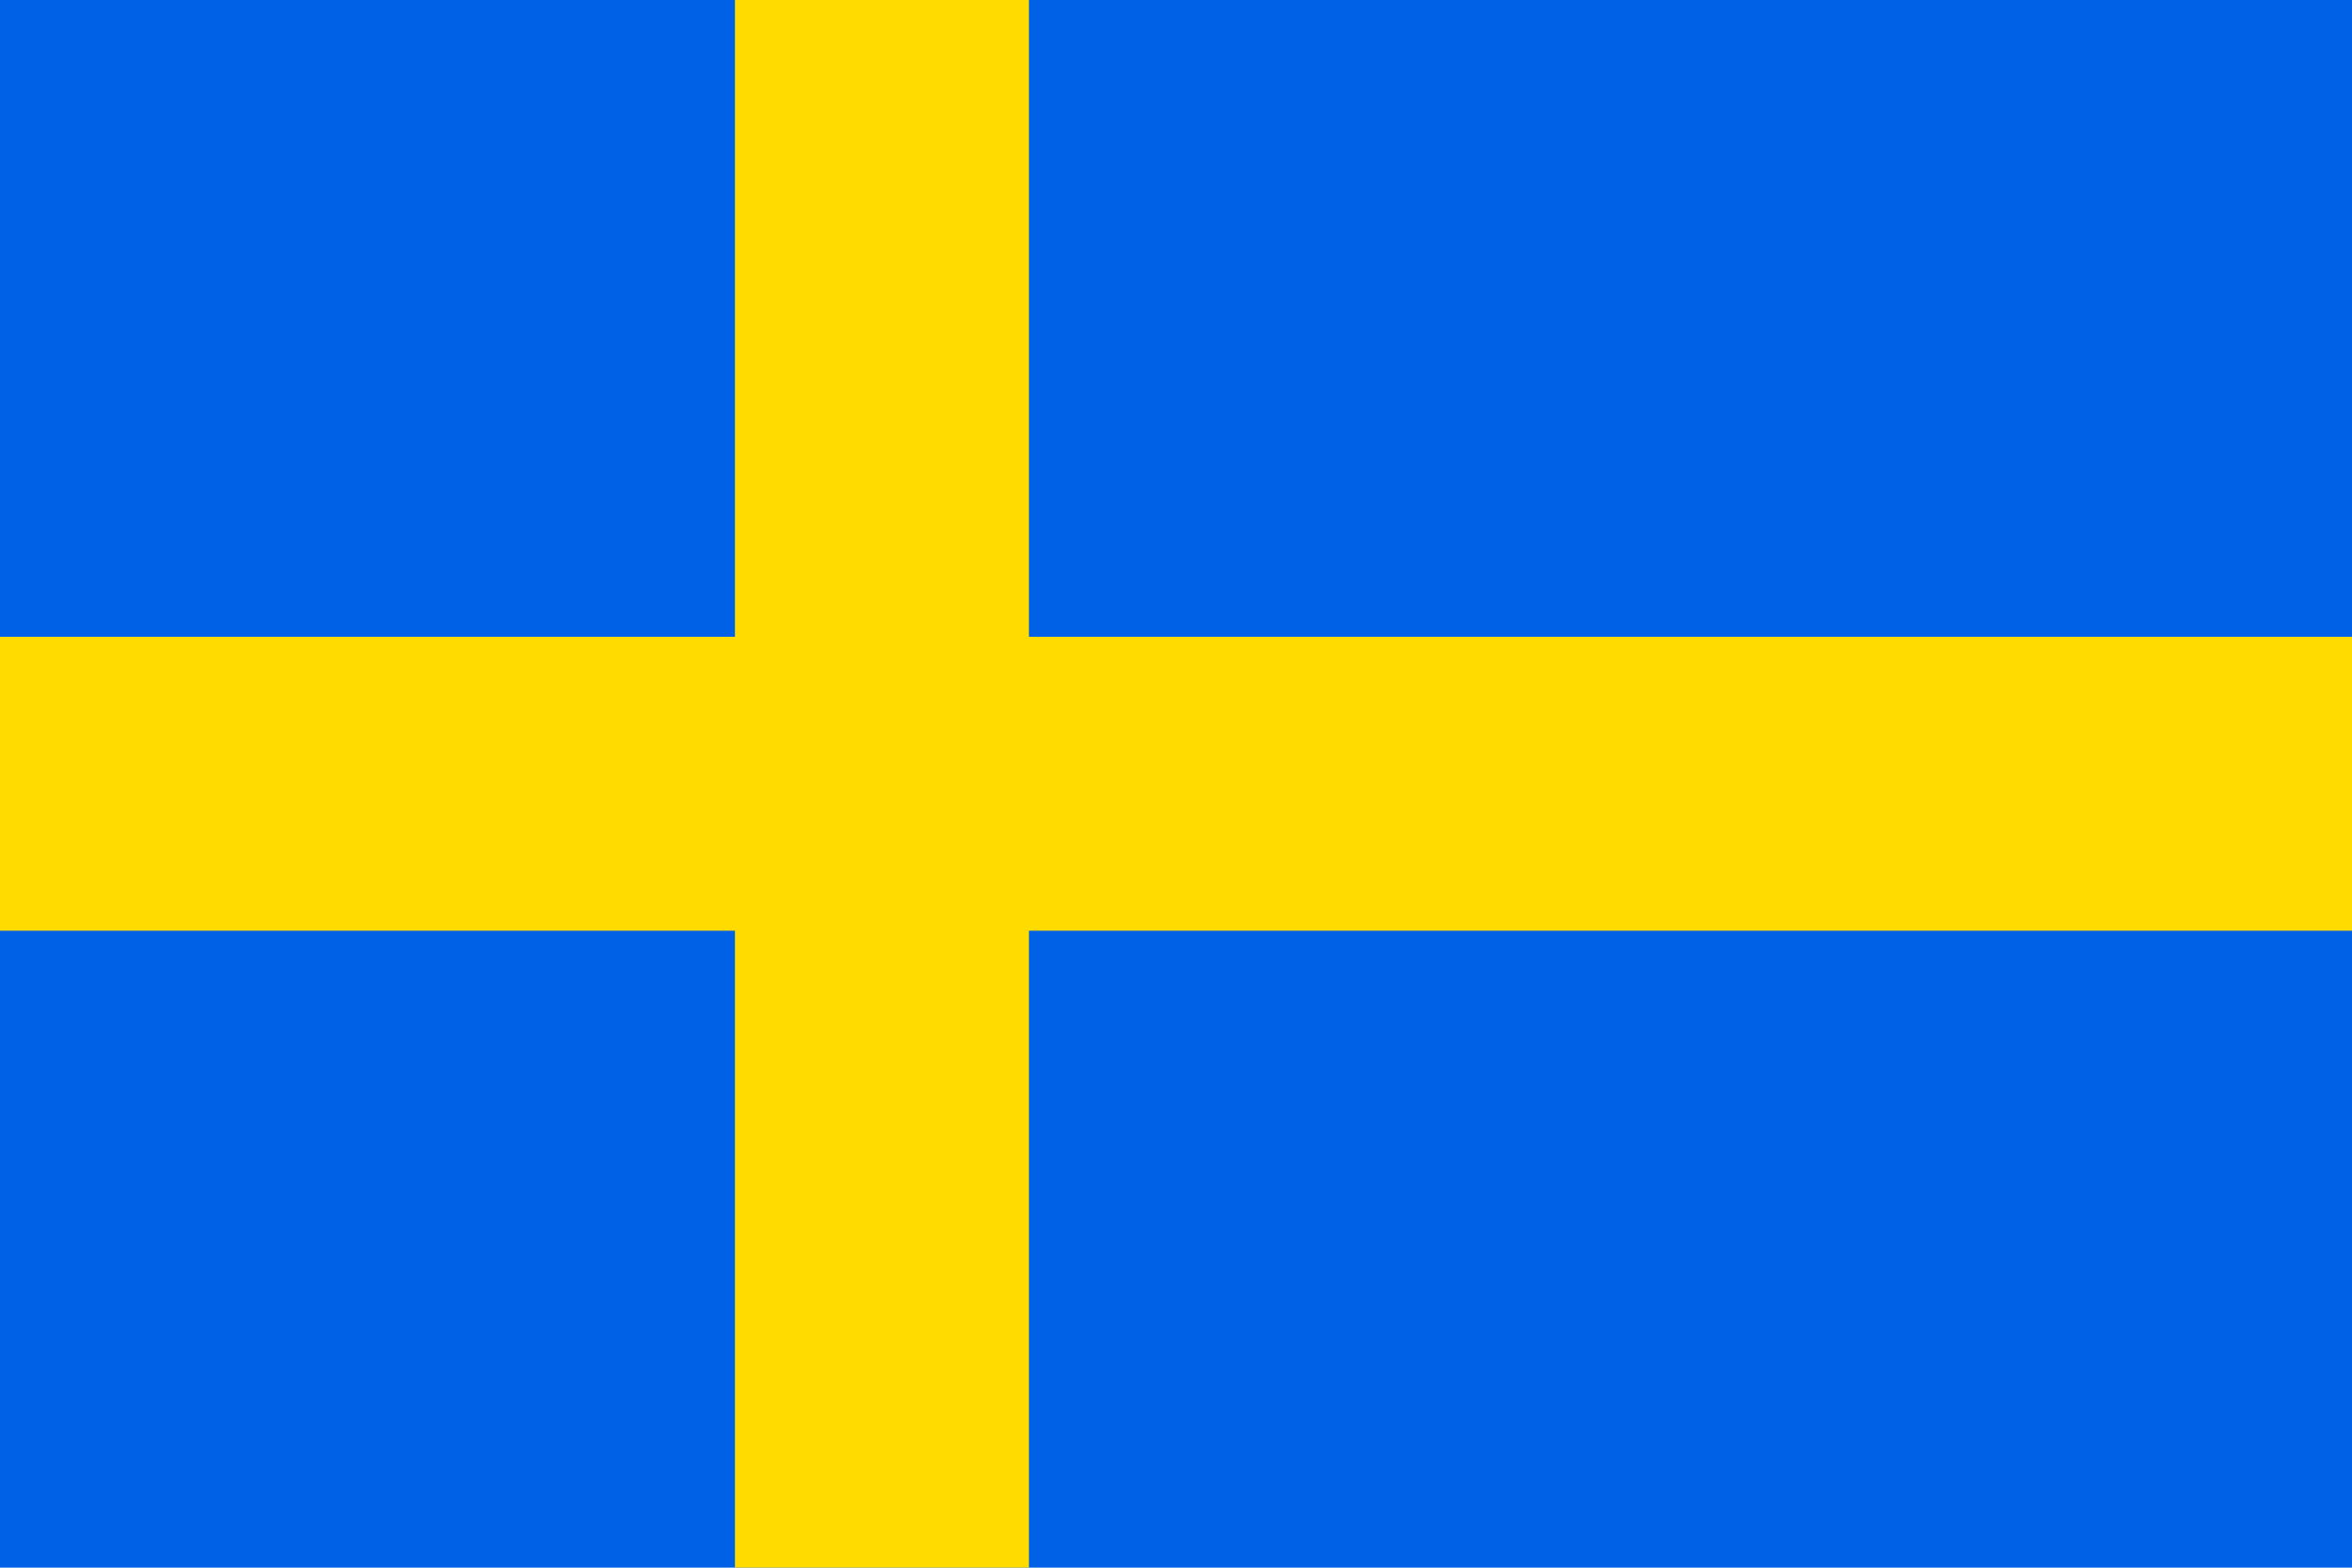 <svg xmlns="http://www.w3.org/2000/svg" viewBox="0 0 170.09 113.39"><defs><style>.cls-1{fill:#0061e6;}.cls-2{fill:#ffdb00;}</style></defs><title>Sweden</title><g id="Layer_2" data-name="Layer 2"><g id="Layer_1-2" data-name="Layer 1"><rect class="cls-1" width="170.09" height="113.39"/><polygon class="cls-2" points="53.15 0 74.41 0 74.41 46.06 170.09 46.06 170.09 67.32 74.41 67.32 74.41 113.39 53.15 113.39 53.15 67.32 0 67.32 0 46.06 53.15 46.06 53.15 0"/></g></g></svg>